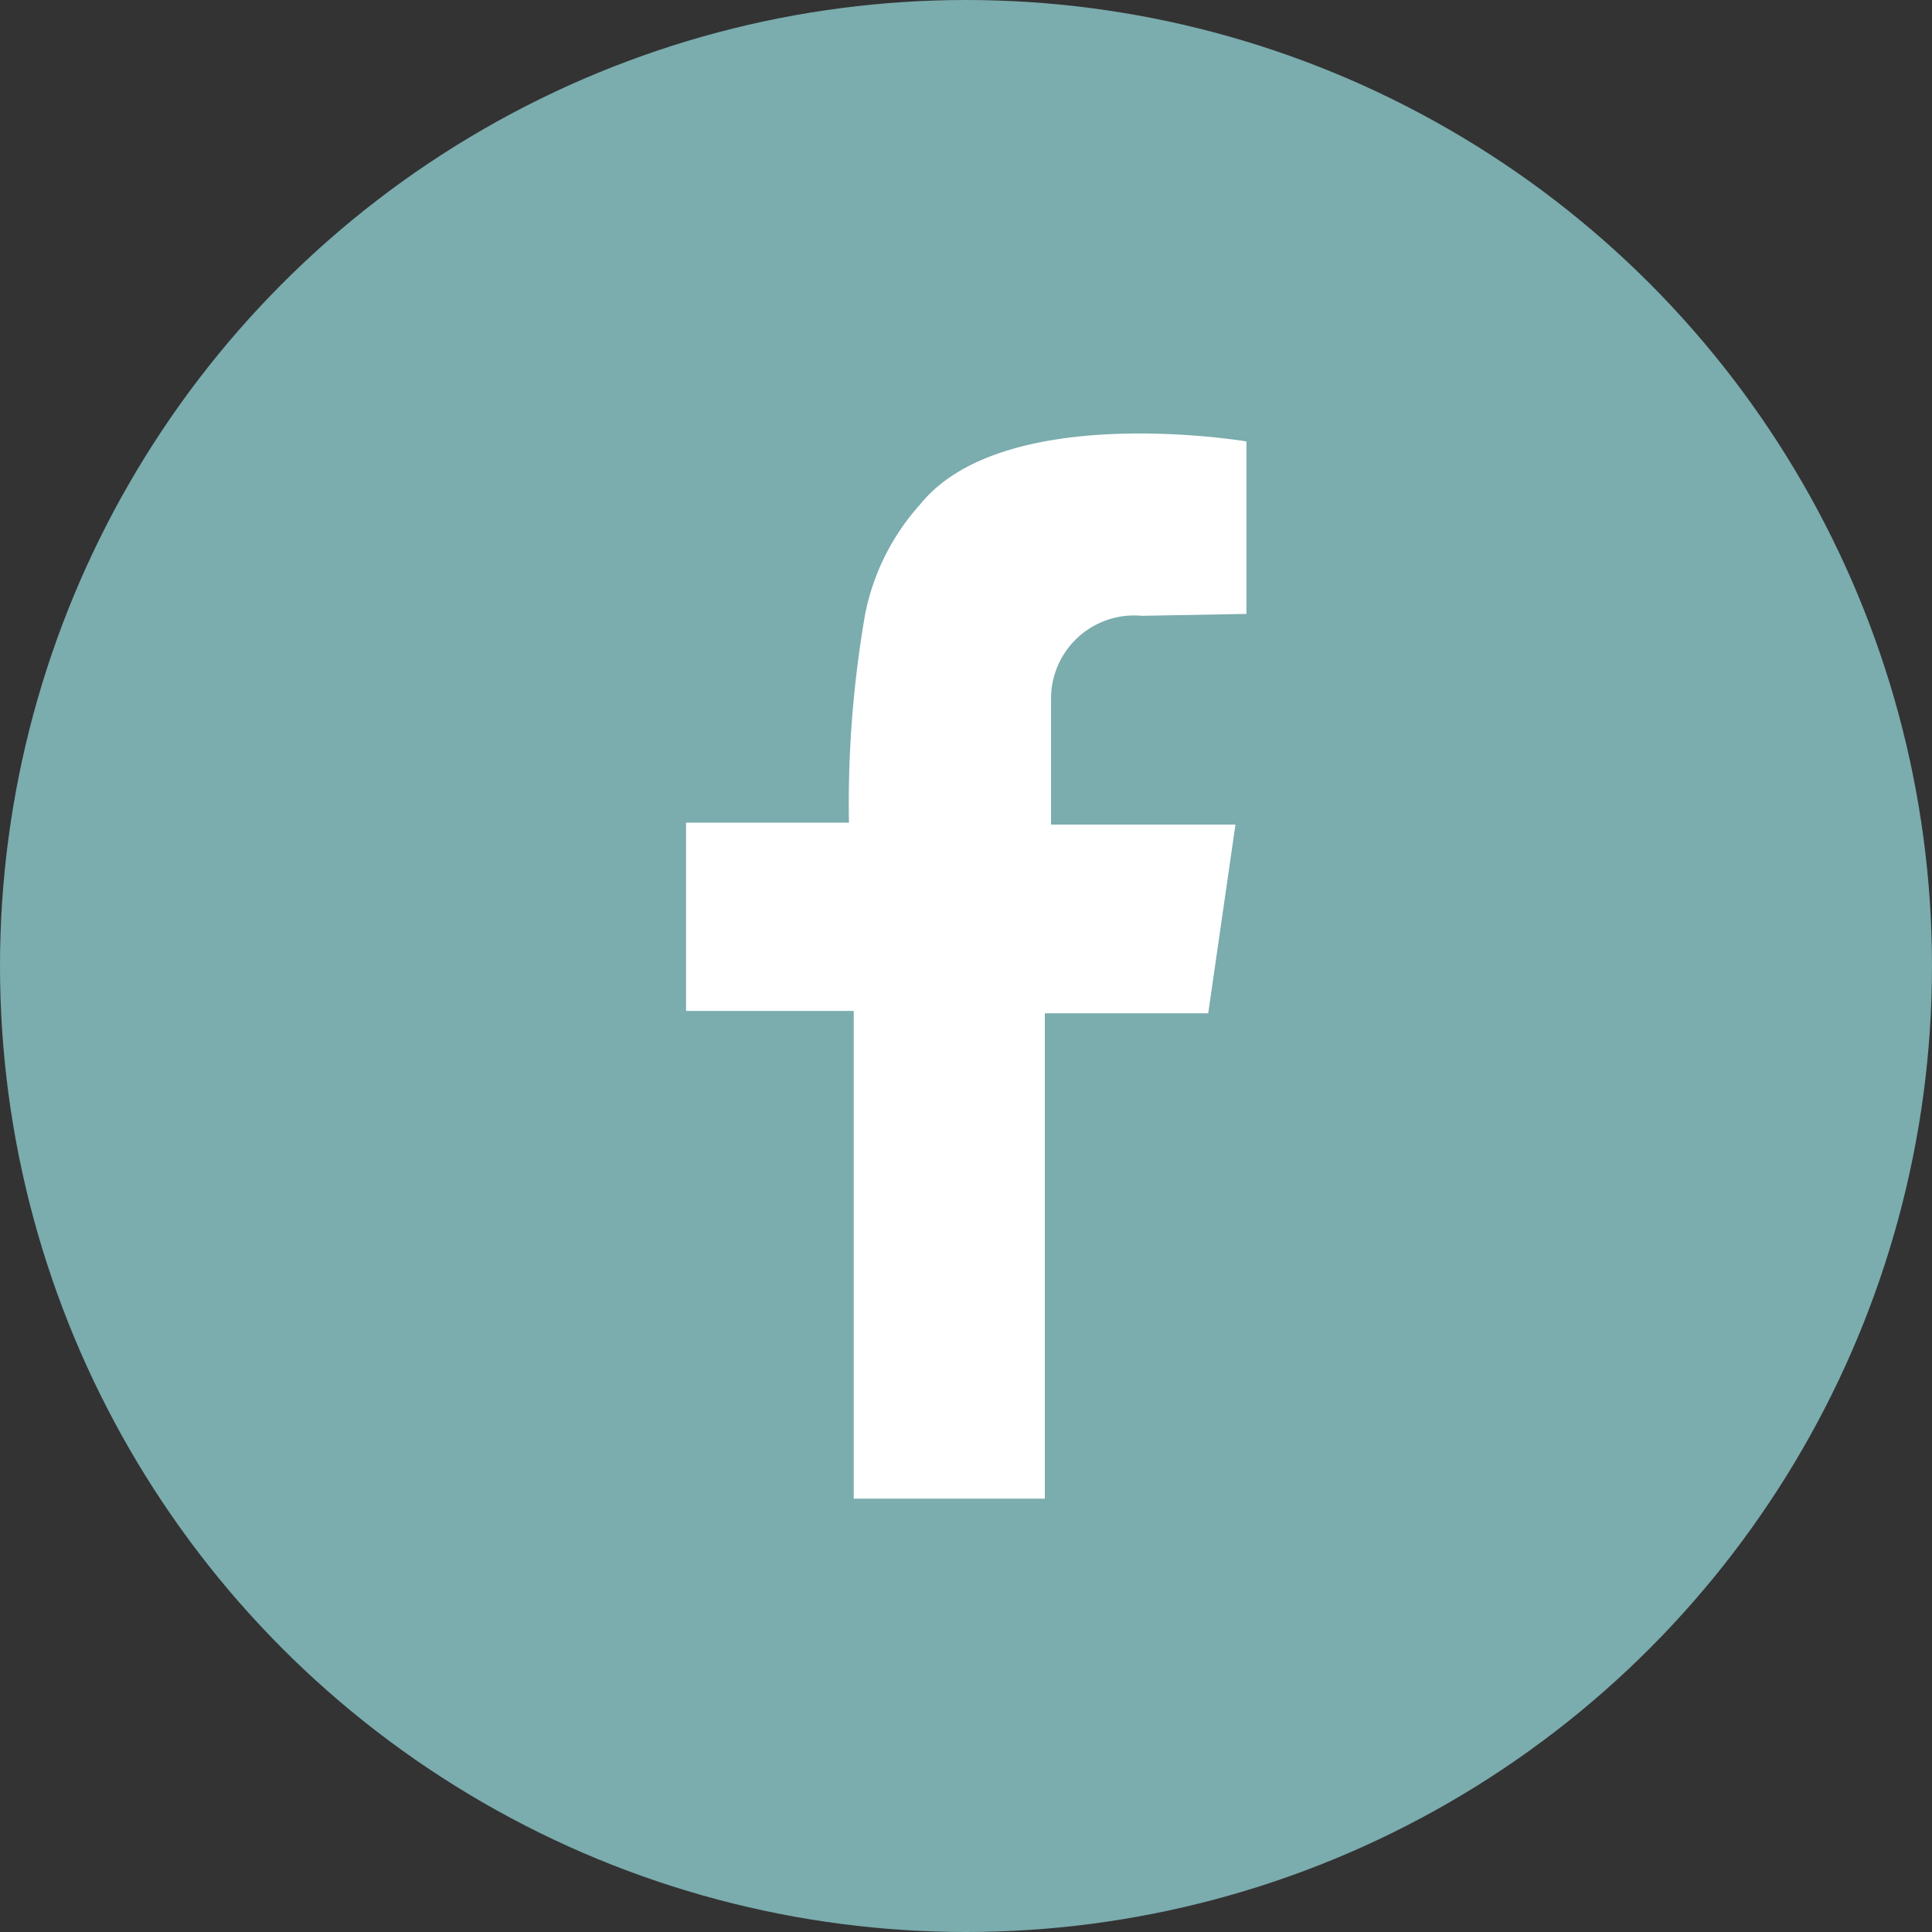 <svg xmlns="http://www.w3.org/2000/svg" viewBox="0 0 40.44 40.44"><rect x="0" y="0" width="40.44" height="40.44" fill="#333333" stroke="none"/><defs><style>.cls-1{fill:#7bacae;}.cls-2{fill:#fff;}</style></defs><g id="レイヤー_2" data-name="レイヤー 2"><g id="デザイン"><circle class="cls-1" cx="20.22" cy="20.22" r="20.22"/><path class="cls-2" d="M26.09,12.85V9.24S21,8.38,19.25,10.57a4.83,4.83,0,0,0-1.14,2.28,23.1,23.1,0,0,0-.34,4.37H14.36v3.94h3.51V31.37h4V21.21h3.42l.57-3.95H22V14.6a1.74,1.74,0,0,1,1.9-1.71Z"/></g></g></svg>